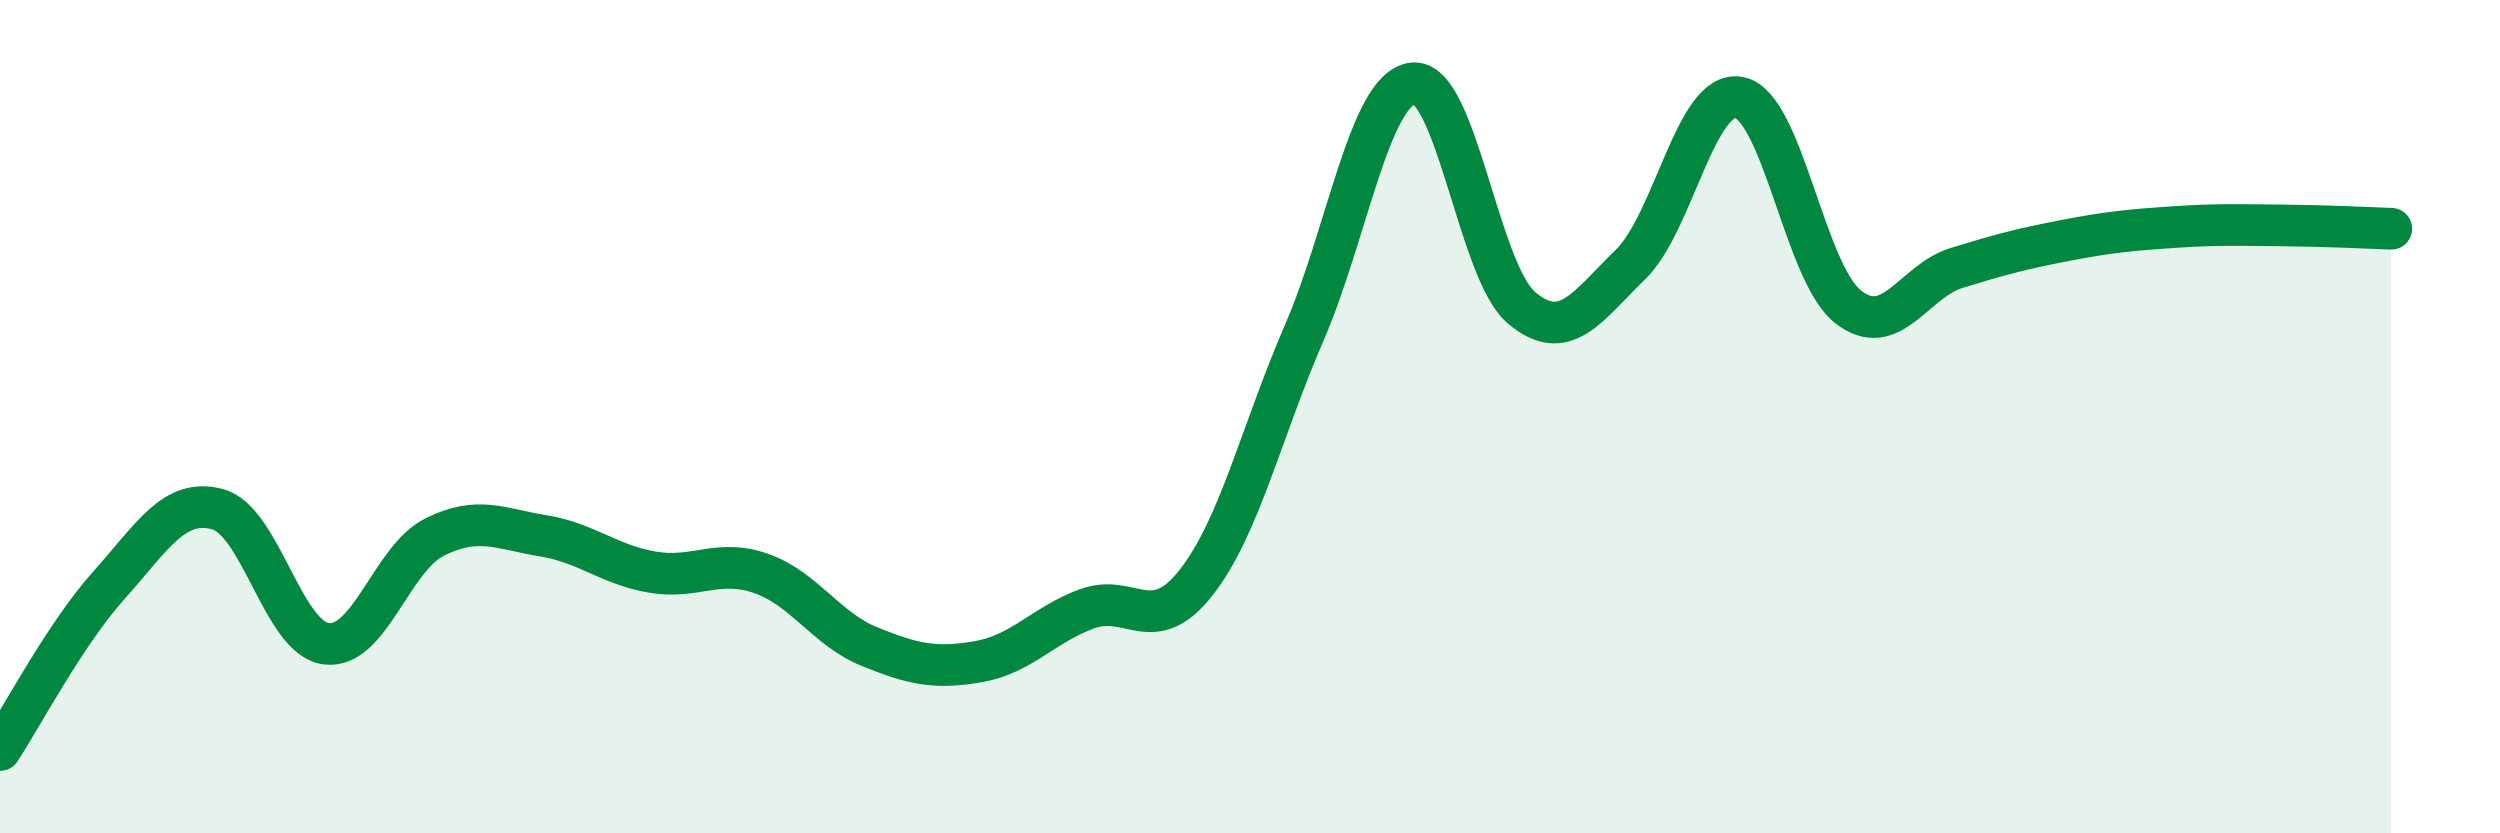 
    <svg width="60" height="20" viewBox="0 0 60 20" xmlns="http://www.w3.org/2000/svg">
      <path
        d="M 0,18 C 0.52,17.21 1.57,15.21 2.61,14.05 C 3.65,12.89 4.18,11.94 5.22,12.22 C 6.26,12.5 6.79,15.32 7.83,15.45 C 8.87,15.58 9.39,13.41 10.43,12.89 C 11.47,12.37 12,12.69 13.04,12.86 C 14.08,13.03 14.61,13.55 15.65,13.73 C 16.69,13.91 17.22,13.4 18.26,13.76 C 19.3,14.12 19.83,15.1 20.87,15.52 C 21.91,15.94 22.44,16.06 23.48,15.88 C 24.52,15.7 25.05,14.99 26.09,14.61 C 27.13,14.23 27.66,15.31 28.7,13.99 C 29.74,12.67 30.26,10.39 31.3,7.99 C 32.34,5.59 32.87,2.12 33.91,2 C 34.95,1.88 35.48,6.52 36.52,7.39 C 37.56,8.26 38.09,7.36 39.13,6.35 C 40.17,5.34 40.7,2.14 41.74,2.34 C 42.78,2.54 43.31,6.54 44.35,7.36 C 45.39,8.18 45.92,6.75 46.96,6.43 C 48,6.11 48.53,5.97 49.57,5.77 C 50.61,5.57 51.13,5.52 52.17,5.45 C 53.21,5.38 53.74,5.4 54.78,5.41 C 55.82,5.42 56.87,5.47 57.39,5.49L57.39 20L0 20Z"
        fill="#008740"
        opacity="0.1"
        stroke-linecap="round"
        stroke-linejoin="round"
      />
      <path
        d="M 0,18 C 0.52,17.21 1.57,15.21 2.61,14.05 C 3.65,12.89 4.18,11.94 5.22,12.22 C 6.26,12.5 6.79,15.32 7.83,15.45 C 8.87,15.58 9.39,13.41 10.43,12.89 C 11.47,12.37 12,12.69 13.04,12.86 C 14.08,13.03 14.61,13.55 15.65,13.73 C 16.69,13.91 17.22,13.4 18.26,13.76 C 19.3,14.12 19.83,15.1 20.87,15.52 C 21.91,15.94 22.44,16.06 23.48,15.88 C 24.52,15.7 25.05,14.99 26.09,14.61 C 27.13,14.23 27.66,15.31 28.7,13.99 C 29.74,12.67 30.26,10.39 31.3,7.99 C 32.34,5.59 32.87,2.12 33.91,2 C 34.95,1.88 35.48,6.52 36.52,7.39 C 37.56,8.26 38.09,7.36 39.13,6.35 C 40.17,5.34 40.7,2.14 41.74,2.34 C 42.78,2.54 43.31,6.54 44.35,7.36 C 45.39,8.18 45.92,6.75 46.96,6.43 C 48,6.11 48.53,5.97 49.57,5.77 C 50.61,5.57 51.13,5.52 52.17,5.45 C 53.21,5.38 53.74,5.4 54.78,5.41 C 55.82,5.42 56.87,5.47 57.39,5.49"
        stroke="#008740"
        stroke-width="1"
        fill="none"
        stroke-linecap="round"
        stroke-linejoin="round"
      />
    </svg>
  